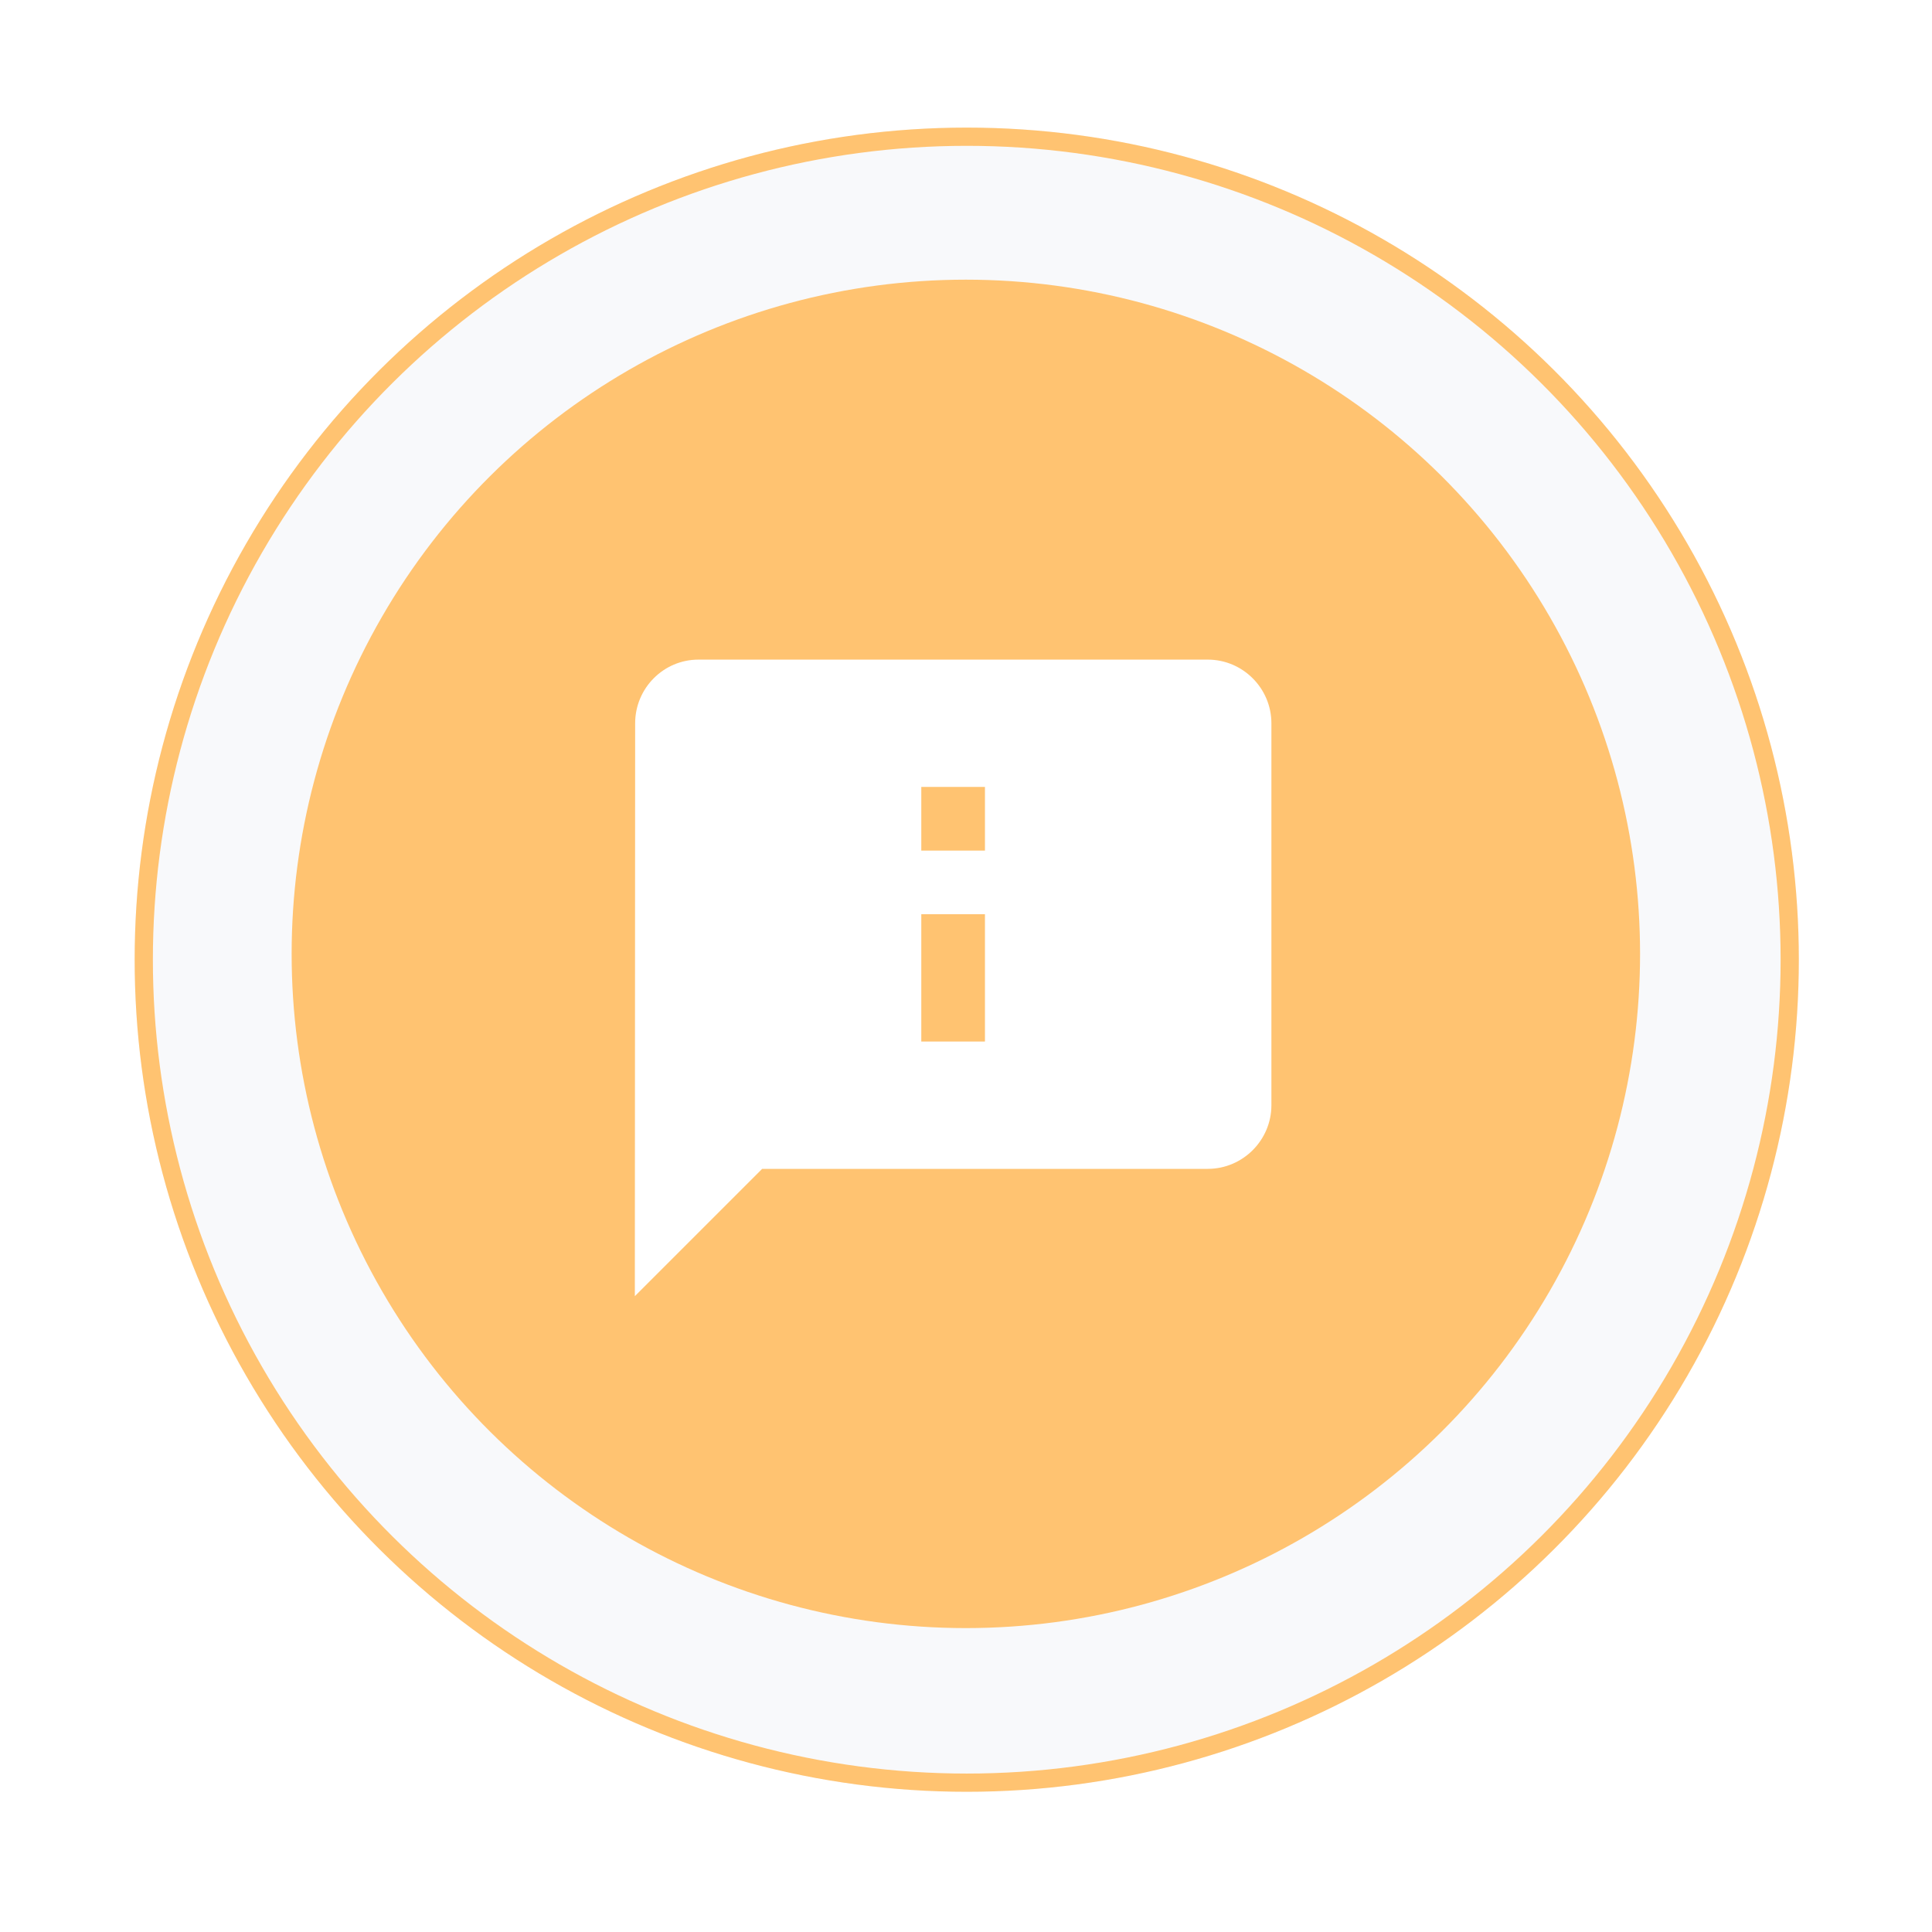<svg width="106" height="106" viewBox="0 0 106 106" fill="none" xmlns="http://www.w3.org/2000/svg">
<g filter="url(#filter0_d_6185_48034)">
<circle cx="53.041" cy="52.654" r="45.653" transform="rotate(-90 53.041 52.654)" fill="#F8F9FB"/>
<circle cx="53.041" cy="52.654" r="45.153" transform="rotate(-90 53.041 52.654)" stroke="#FFC371"/>
</g>
<g filter="url(#filter1_d_6185_48034)">
<circle cx="52.992" cy="52.335" r="36.991" transform="rotate(-90 52.992 52.335)" fill="#FFC371"/>
</g>
<path d="M66.264 36.19H38.323C36.402 36.19 34.848 37.761 34.848 39.682L34.831 71.115L41.816 64.13H66.264C68.185 64.13 69.756 62.559 69.756 60.638V39.682C69.756 37.761 68.185 36.19 66.264 36.19ZM50.547 43.175H54.04V46.667H50.547V43.175ZM50.547 50.16H54.04V57.145H50.547V50.16Z" fill="white"/>
<defs>
<filter id="filter0_d_6185_48034" x="0.388" y="0" width="105.306" height="105.307" filterUnits="userSpaceOnUse" color-interpolation-filters="sRGB">
<feFlood flood-opacity="0" result="BackgroundImageFix"/>
<feColorMatrix in="SourceAlpha" type="matrix" values="0 0 0 0 0 0 0 0 0 0 0 0 0 0 0 0 0 0 127 0" result="hardAlpha"/>
<feOffset/>
<feGaussianBlur stdDeviation="3.5"/>
<feComposite in2="hardAlpha" operator="out"/>
<feColorMatrix type="matrix" values="0 0 0 0 0 0 0 0 0 0 0 0 0 0 0 0 0 0 0.08 0"/>
<feBlend mode="normal" in2="BackgroundImageFix" result="effect1_dropShadow_6185_48034"/>
<feBlend mode="normal" in="SourceGraphic" in2="effect1_dropShadow_6185_48034" result="shape"/>
</filter>
<filter id="filter1_d_6185_48034" x="9" y="8.344" width="87.983" height="87.982" filterUnits="userSpaceOnUse" color-interpolation-filters="sRGB">
<feFlood flood-opacity="0" result="BackgroundImageFix"/>
<feColorMatrix in="SourceAlpha" type="matrix" values="0 0 0 0 0 0 0 0 0 0 0 0 0 0 0 0 0 0 127 0" result="hardAlpha"/>
<feOffset/>
<feGaussianBlur stdDeviation="3.5"/>
<feComposite in2="hardAlpha" operator="out"/>
<feColorMatrix type="matrix" values="0 0 0 0 0 0 0 0 0 0 0 0 0 0 0 0 0 0 0.08 0"/>
<feBlend mode="normal" in2="BackgroundImageFix" result="effect1_dropShadow_6185_48034"/>
<feBlend mode="normal" in="SourceGraphic" in2="effect1_dropShadow_6185_48034" result="shape"/>
</filter>
</defs>
</svg>
